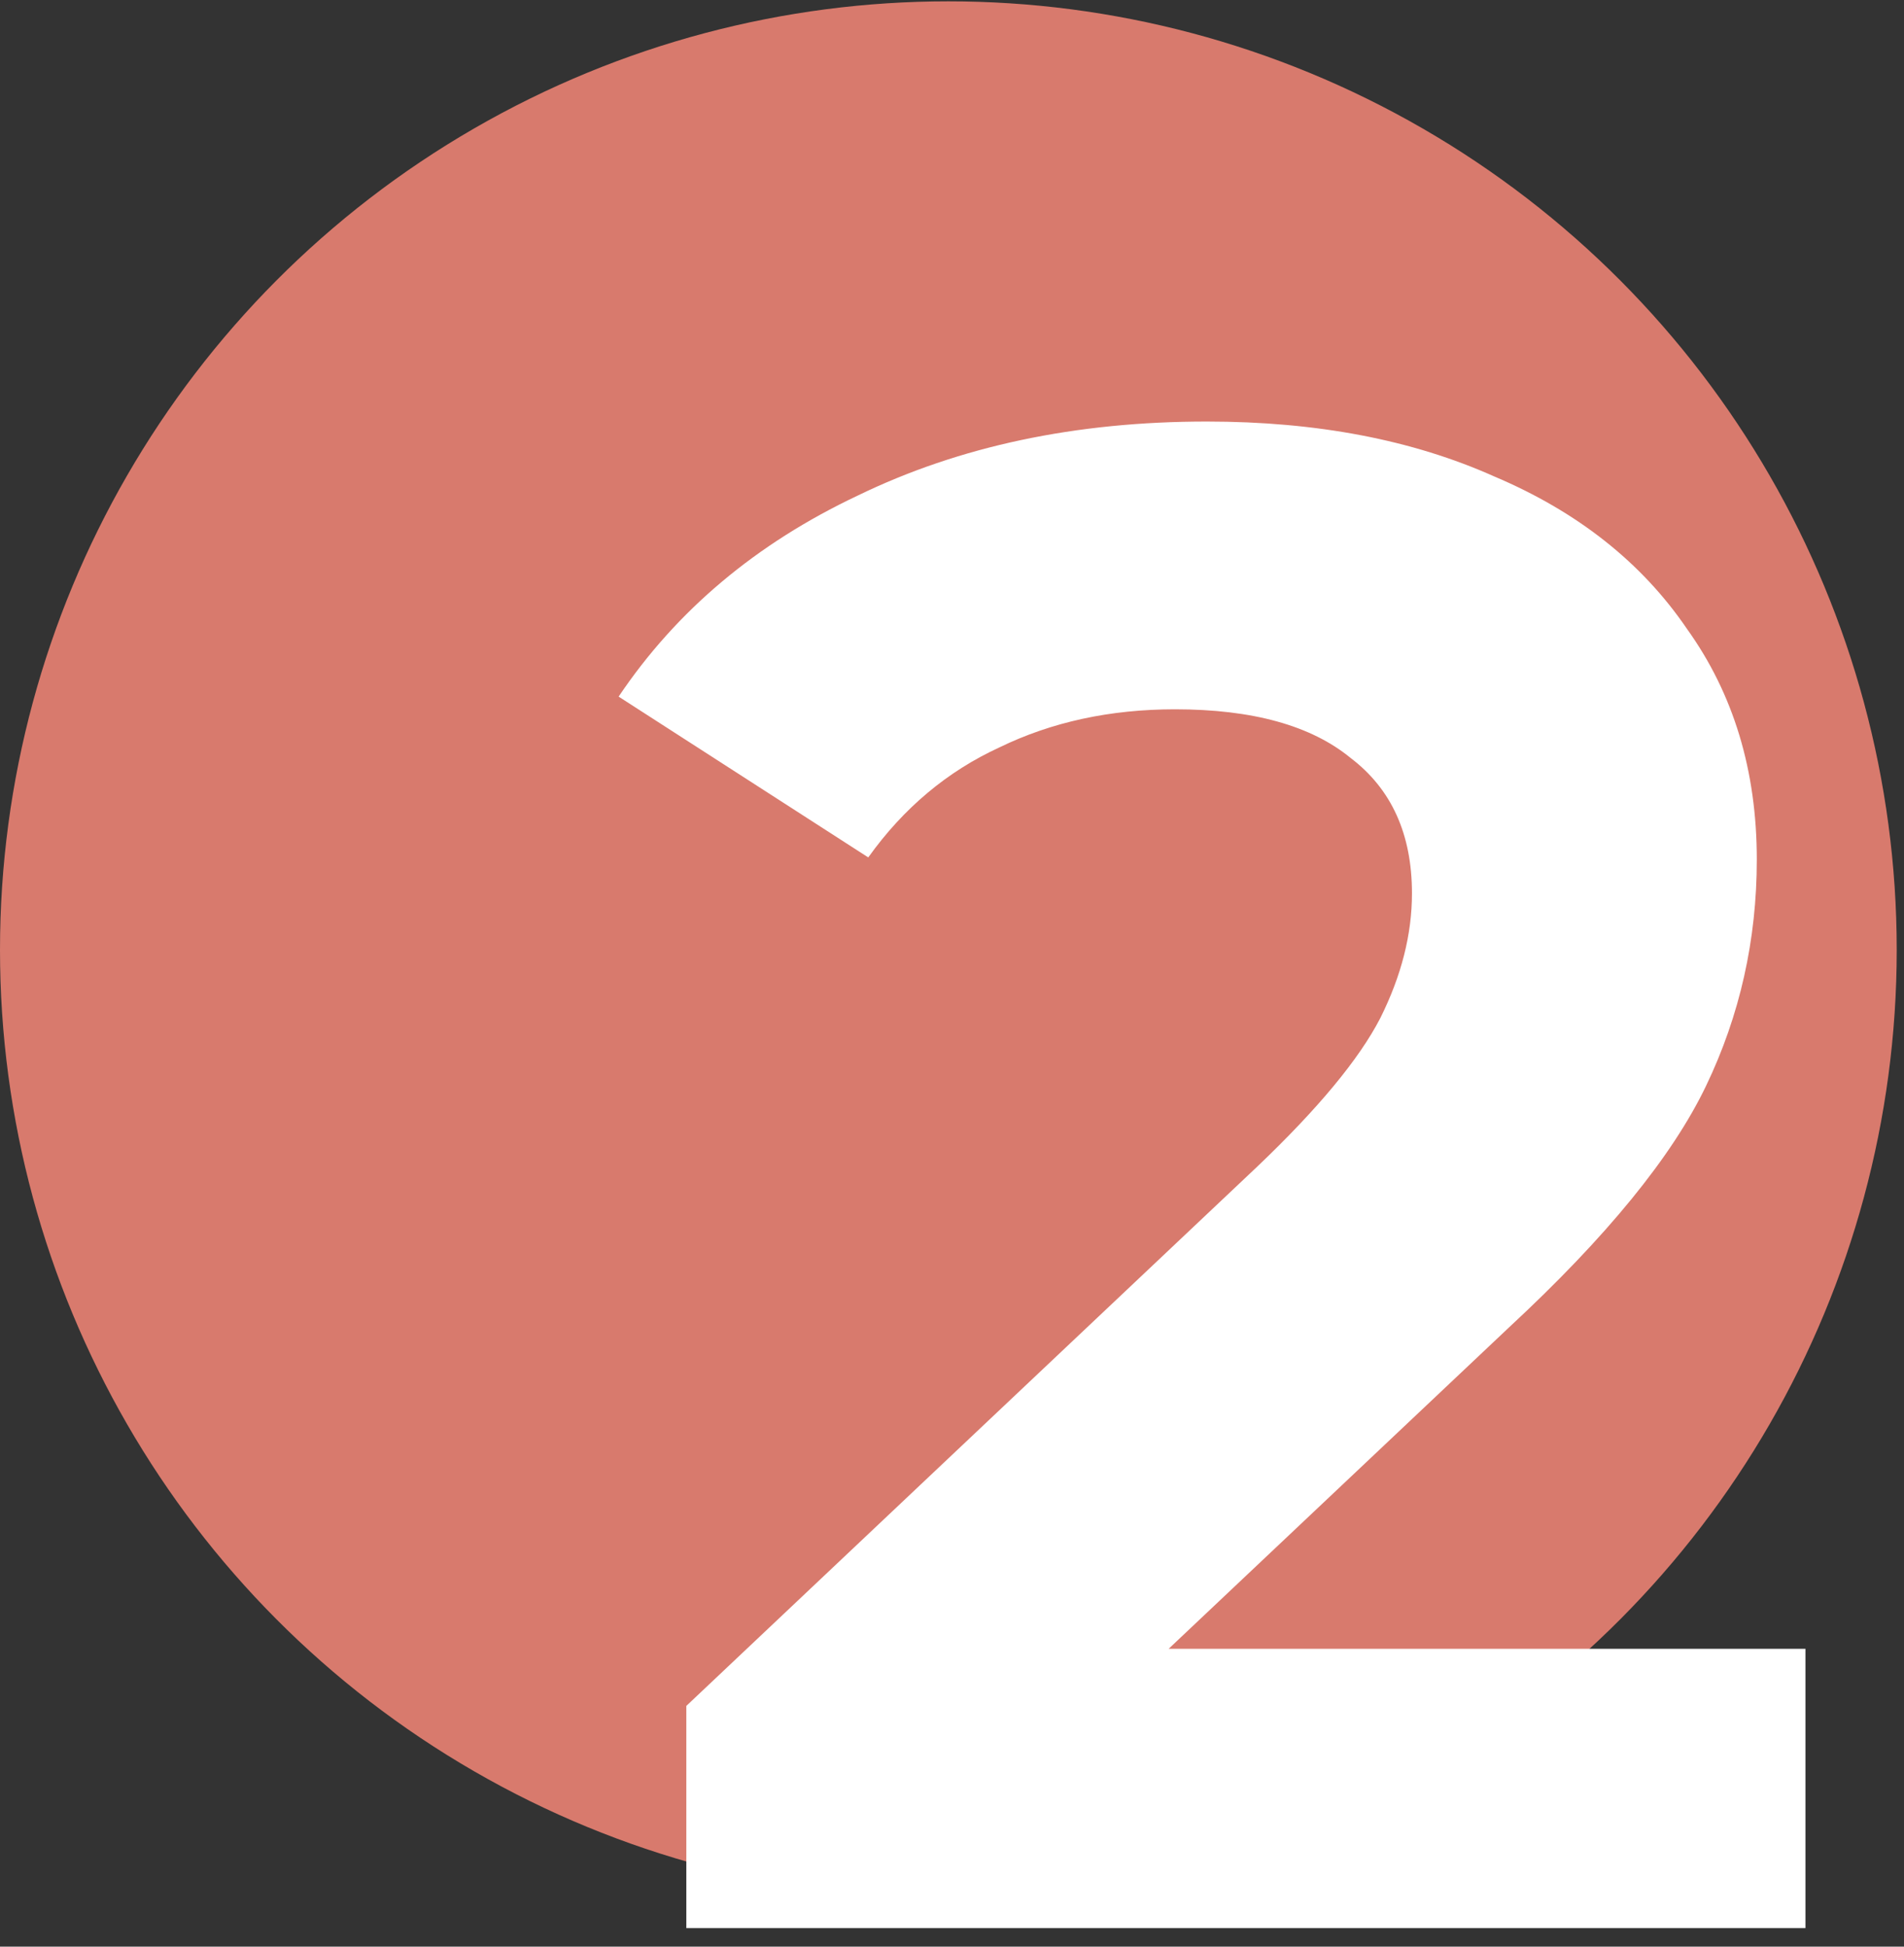 <?xml version="1.0" encoding="UTF-8"?> <svg xmlns="http://www.w3.org/2000/svg" width="90" height="92" viewBox="0 0 90 92" fill="none"><rect x="0" y="0" width="90" height="92" fill="#333333" stroke="none"/> <circle cx="44.828" cy="44.891" r="44.828" fill="#D87A6D"></circle> <path d="M85.342 77.922V91.122H32.442V80.622L59.442 55.122C62.309 52.389 64.242 50.056 65.242 48.122C66.242 46.122 66.742 44.156 66.742 42.222C66.742 39.422 65.775 37.289 63.842 35.822C61.975 34.289 59.209 33.522 55.542 33.522C52.475 33.522 49.709 34.122 47.242 35.322C44.776 36.456 42.709 38.189 41.042 40.522L29.242 32.922C31.976 28.855 35.742 25.689 40.542 23.422C45.342 21.089 50.842 19.922 57.042 19.922C62.242 19.922 66.775 20.789 70.642 22.522C74.576 24.189 77.609 26.589 79.742 29.722C81.942 32.789 83.042 36.422 83.042 40.622C83.042 44.422 82.242 47.989 80.642 51.322C79.042 54.656 75.942 58.456 71.342 62.722L55.242 77.922H85.342Z" fill="white"></path> </svg> 